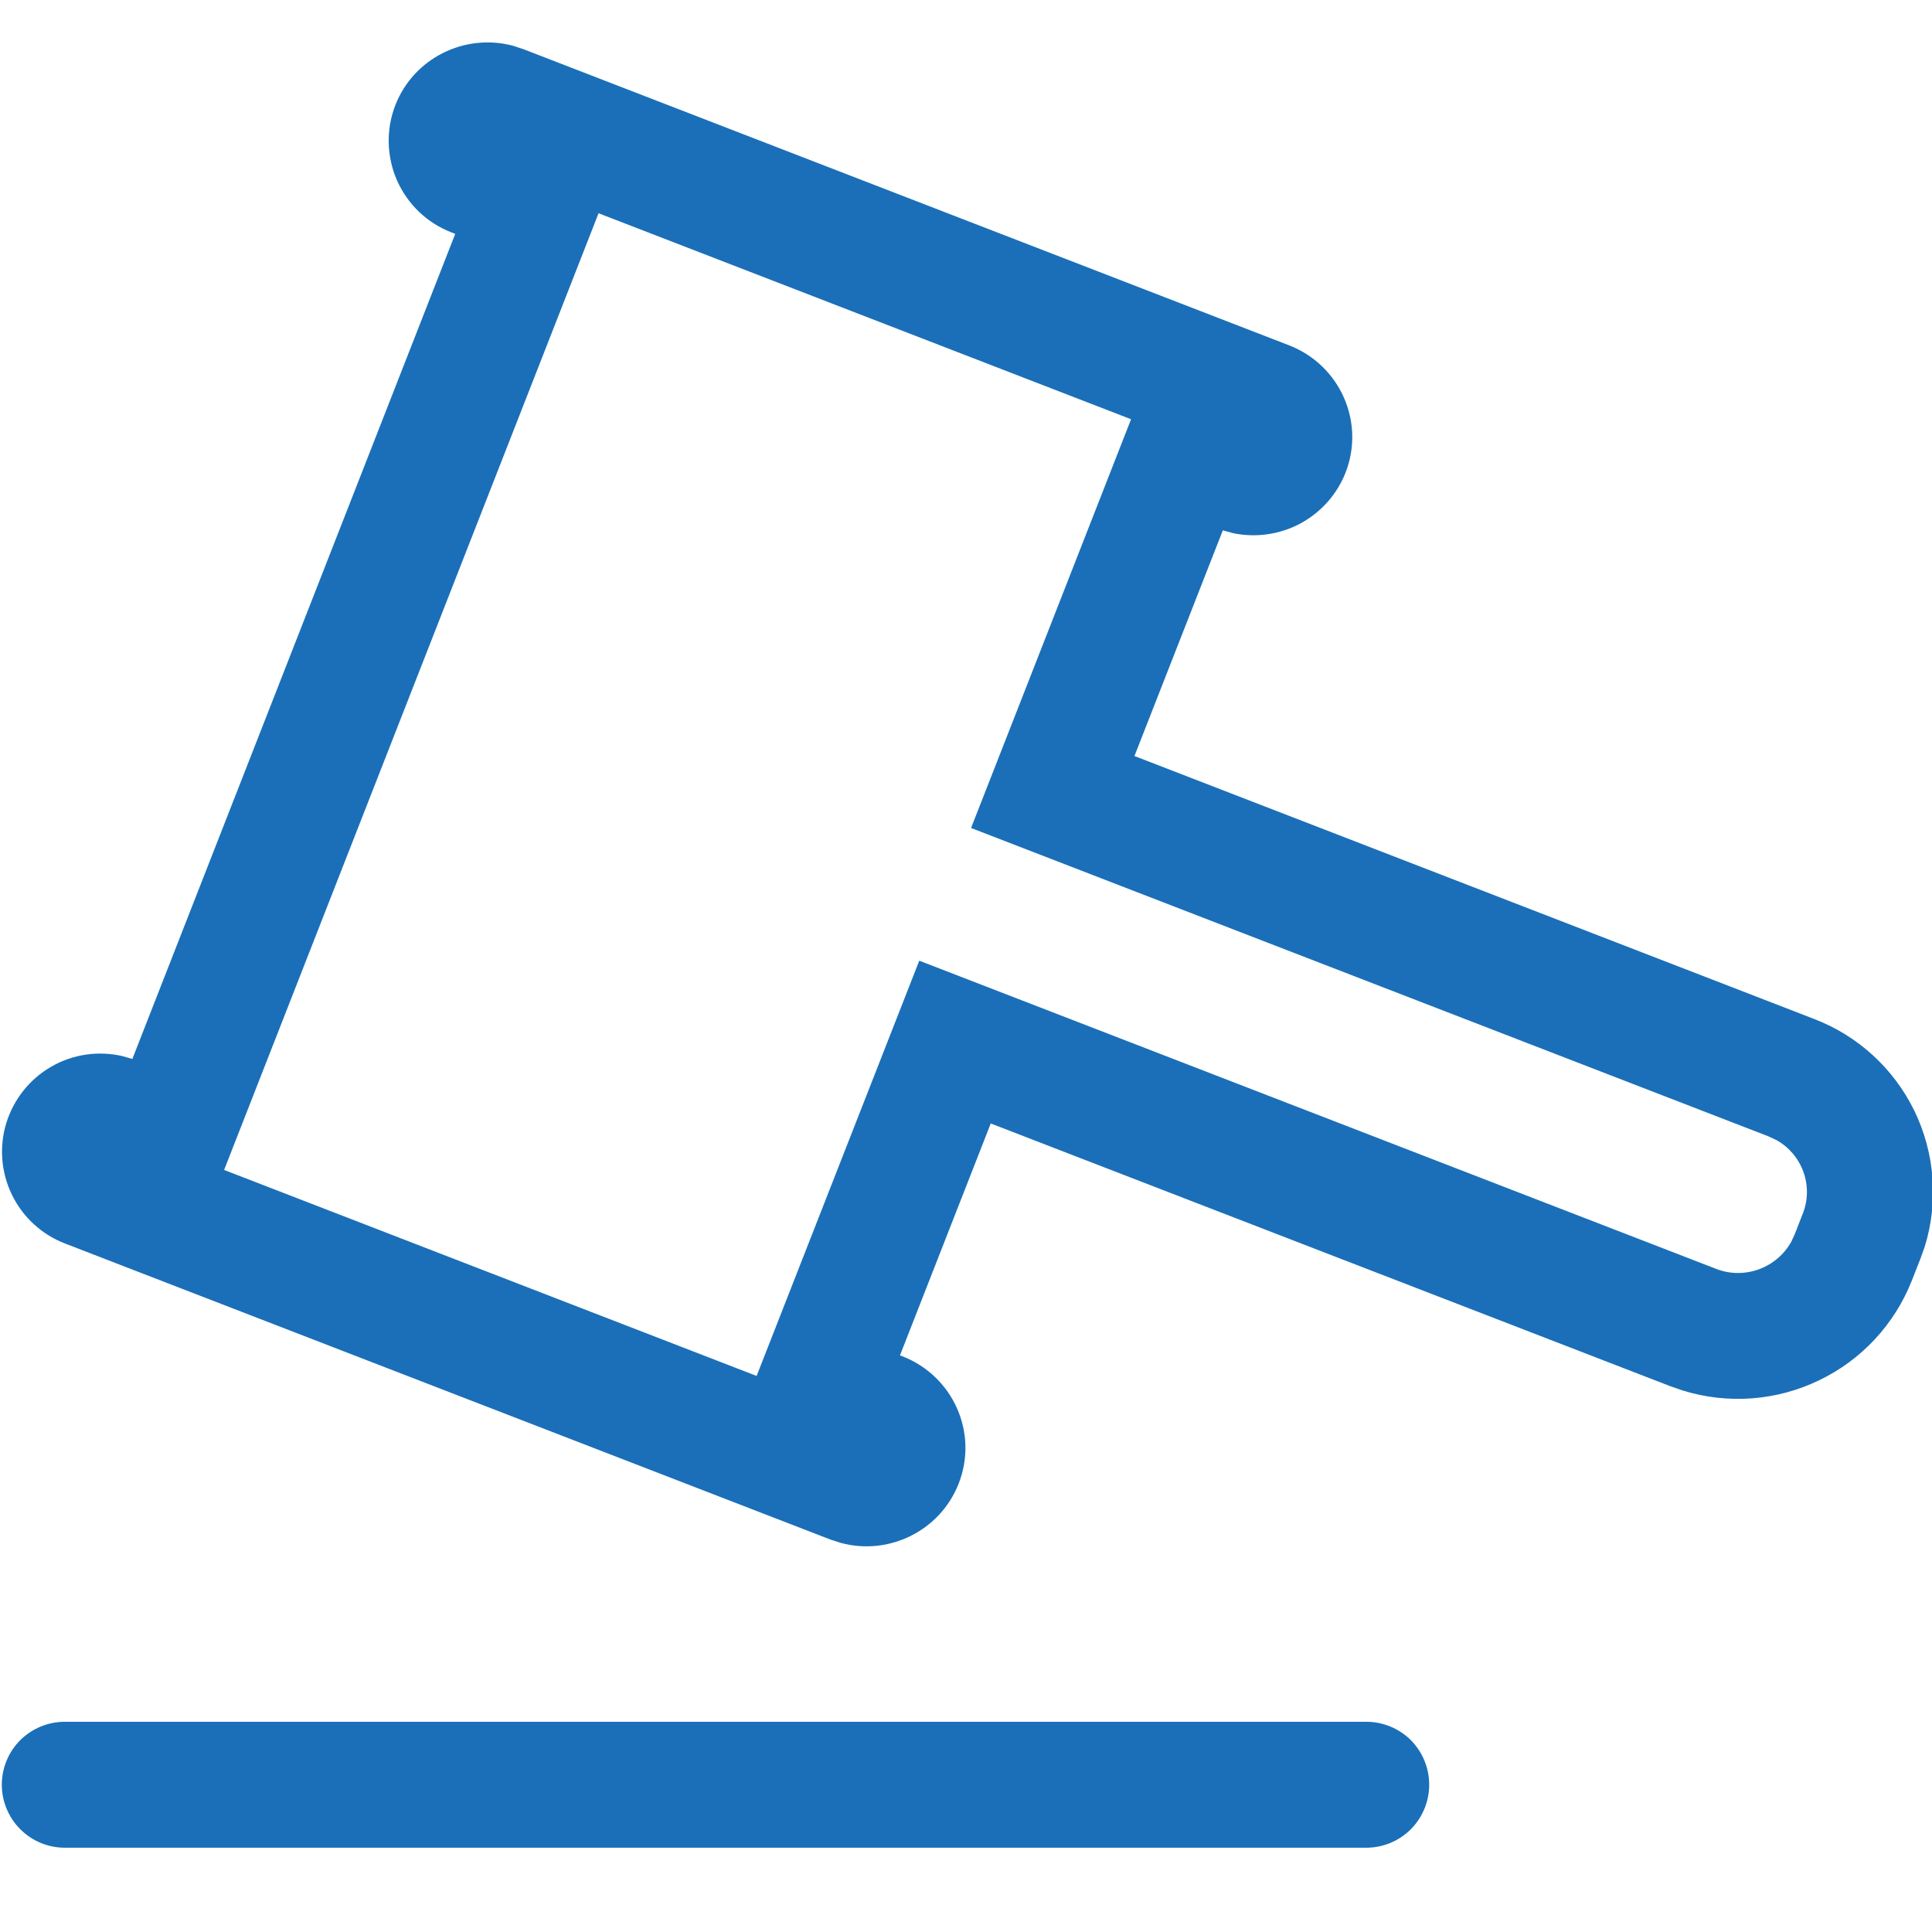 <svg width="16" height="16" viewBox="0 0 16 16" fill="none" xmlns="http://www.w3.org/2000/svg">
<g clip-path="url(#clip0_946_64565)">
<path d="M0.537 14.259H11.315C11.453 14.259 11.586 14.314 11.684 14.411C11.781 14.509 11.836 14.642 11.836 14.78C11.836 14.918 11.781 15.051 11.684 15.149C11.586 15.247 11.453 15.302 11.315 15.302H0.537C0.398 15.302 0.266 15.247 0.168 15.149C0.07 15.051 0.015 14.918 0.015 14.78C0.015 14.642 0.07 14.509 0.168 14.411C0.266 14.314 0.398 14.259 0.537 14.259ZM3.274 0.871C3.427 0.479 3.851 0.273 4.249 0.379L4.334 0.407L10.676 2.86C11.098 3.024 11.307 3.496 11.143 3.915C11.072 4.095 10.939 4.244 10.768 4.336C10.597 4.427 10.399 4.455 10.21 4.415L10.127 4.392L9.395 6.261L15.022 8.438C15.386 8.577 15.683 8.849 15.854 9.199C16.024 9.55 16.055 9.952 15.94 10.324L15.903 10.427L15.833 10.605C15.69 10.968 15.415 11.264 15.063 11.432C14.712 11.601 14.31 11.631 13.937 11.516L13.833 11.48L8.205 9.304L7.453 11.225L7.473 11.232C7.894 11.396 8.104 11.867 7.939 12.287C7.786 12.677 7.363 12.885 6.965 12.778L6.88 12.751L0.538 10.298C0.346 10.224 0.189 10.08 0.099 9.895C0.009 9.71 -0.008 9.497 0.052 9.301C0.113 9.104 0.245 8.937 0.424 8.834C0.602 8.731 0.812 8.7 1.013 8.746L1.096 8.77L3.77 1.937L3.74 1.925C3.64 1.887 3.549 1.829 3.471 1.755C3.394 1.681 3.332 1.593 3.288 1.495C3.245 1.397 3.222 1.291 3.219 1.184C3.217 1.077 3.235 0.971 3.274 0.871ZM9.367 3.472L4.957 1.766L1.856 9.689L6.266 11.395L7.613 7.956L14.209 10.507C14.322 10.552 14.448 10.554 14.563 10.513C14.678 10.472 14.774 10.391 14.834 10.285L14.863 10.222L14.931 10.048C14.974 9.938 14.975 9.816 14.935 9.705C14.895 9.594 14.817 9.501 14.714 9.443L14.646 9.411L8.042 6.857L9.367 3.472Z" fill="#1A6FB8"/>
</g>
<defs>
<clipPath id="clip0_946_64565">
<rect width="16" height="16" fill="white"/>
</clipPath>
</defs>
</svg>
